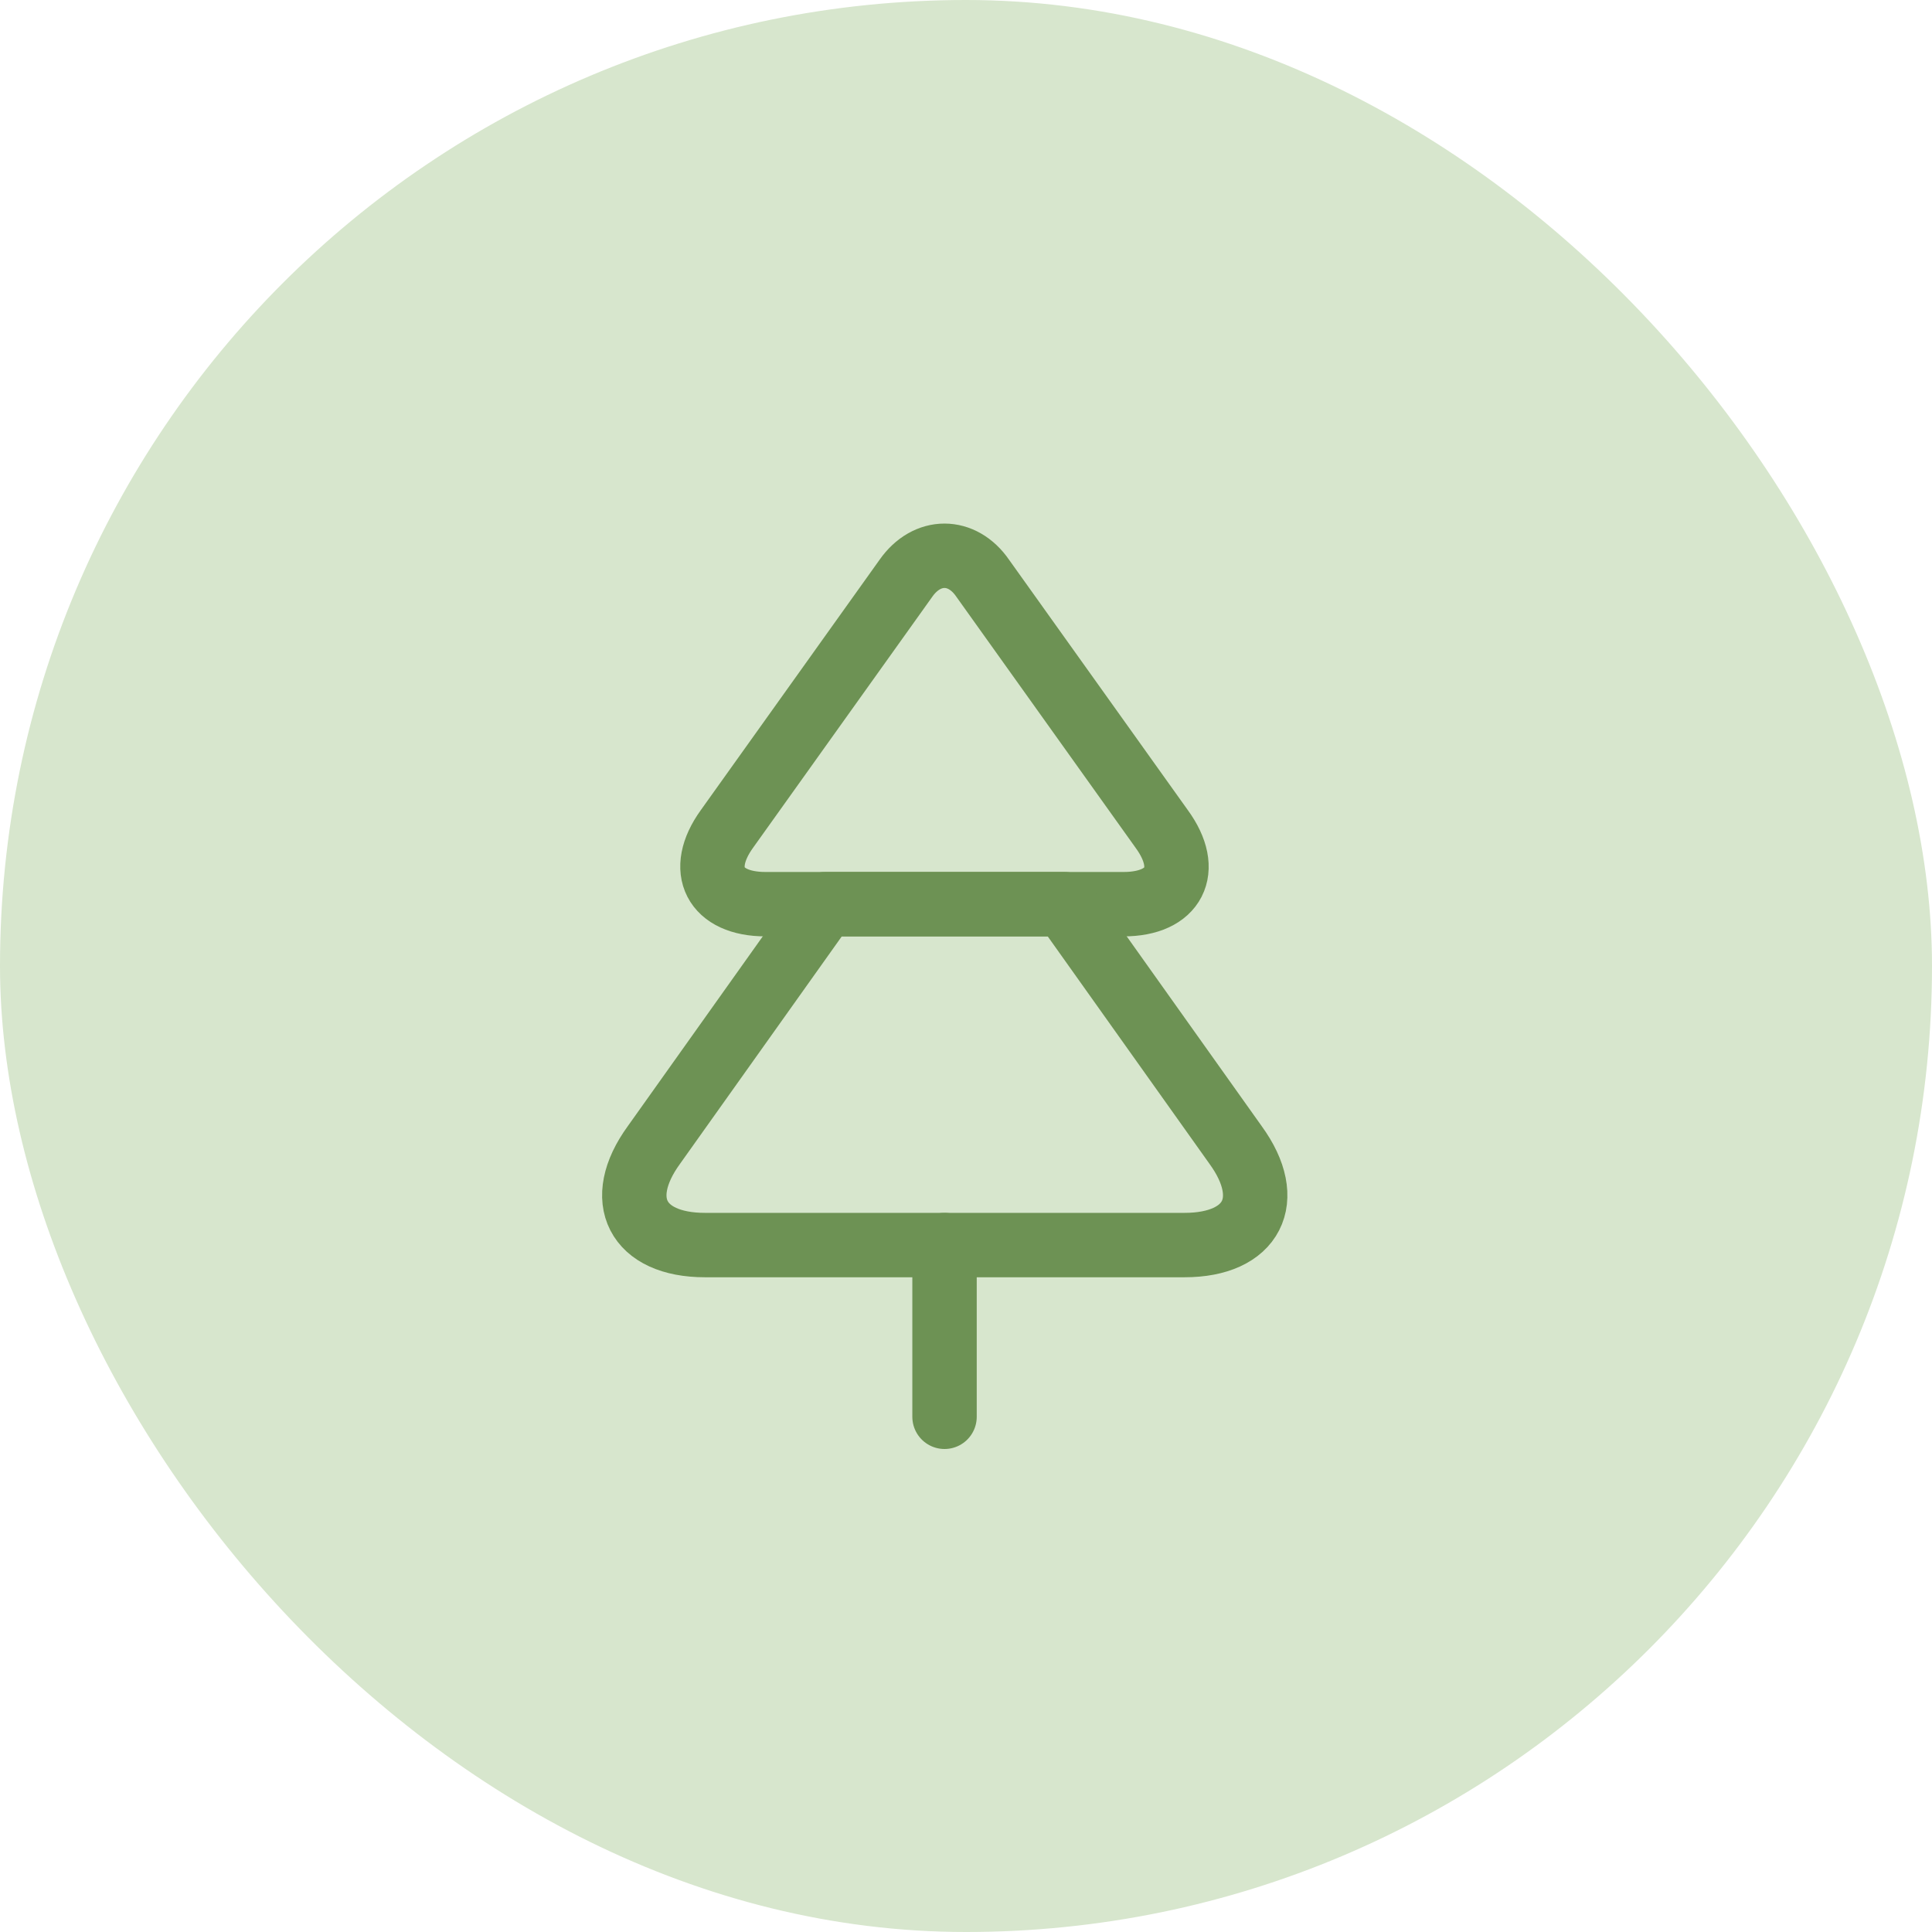 <?xml version="1.0" encoding="UTF-8"?>
<svg xmlns="http://www.w3.org/2000/svg" width="45" height="45" viewBox="0 0 45 45" fill="none">
  <rect width="45" height="45" rx="22.5" fill="#D7E6CD"></rect>
  <path d="M26.17 21.06H17.83C16.65 21.06 16.24 20.27 16.93 19.31L21.1 13.47C21.59 12.77 22.41 12.77 22.89 13.47L27.06 19.31C27.76 20.27 27.35 21.06 26.17 21.06Z" stroke="#6D9254" stroke-width="1.5" stroke-linecap="round" stroke-linejoin="round"></path>
  <path d="M27.59 29H16.42C14.84 29 14.3 27.95 15.23 26.67L19.22 21.06H24.79L28.78 26.67C29.71 27.95 29.17 29 27.59 29Z" stroke="#6D9254" stroke-width="1.5" stroke-linecap="round" stroke-linejoin="round"></path>
  <path d="M22 33V29" stroke="#6D9254" stroke-width="1.5" stroke-linecap="round" stroke-linejoin="round"></path>
</svg>
